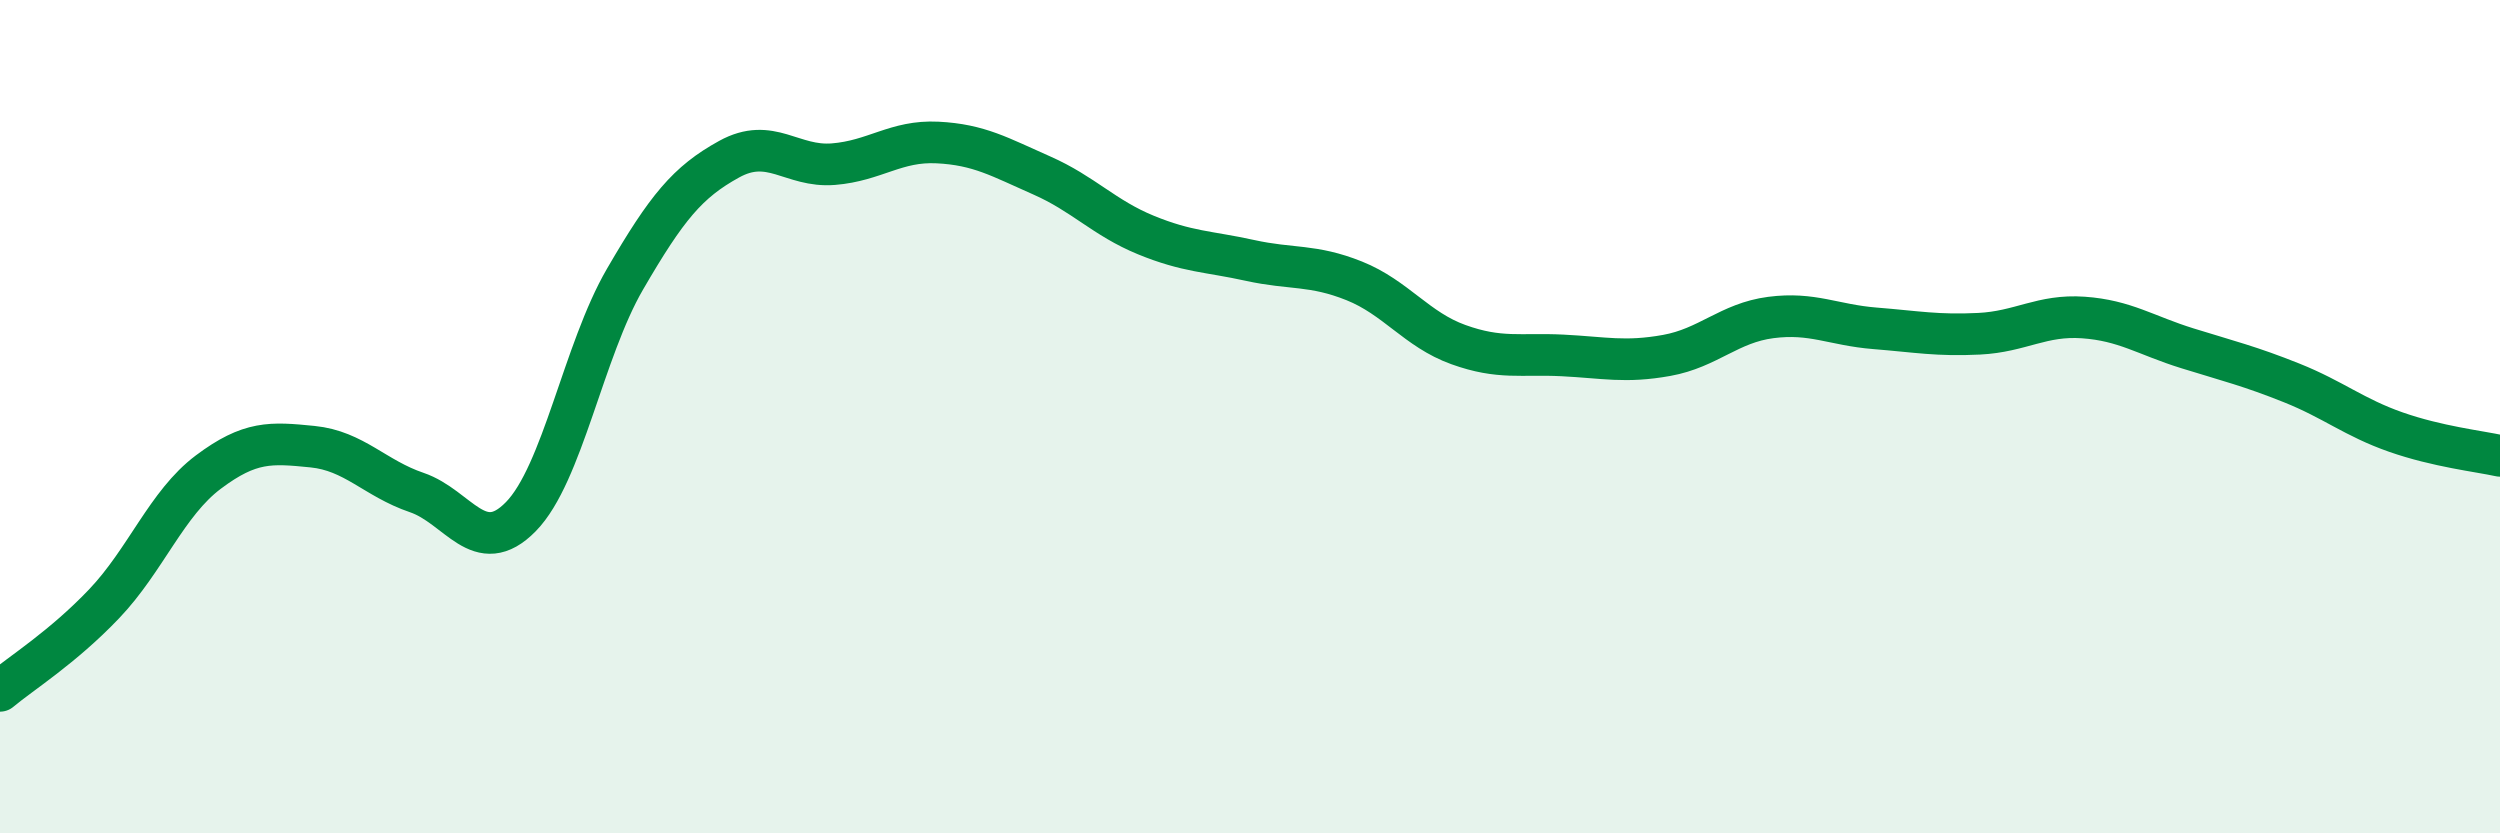 
    <svg width="60" height="20" viewBox="0 0 60 20" xmlns="http://www.w3.org/2000/svg">
      <path
        d="M 0,16.58 C 0.5,16.16 1.5,15.54 2.5,14.49 C 3.5,13.44 4,12.08 5,11.33 C 6,10.58 6.5,10.62 7.5,10.72 C 8.5,10.82 9,11.48 10,11.82 C 11,12.16 11.5,13.42 12.5,12.4 C 13.5,11.38 14,8.42 15,6.7 C 16,4.98 16.5,4.37 17.5,3.82 C 18.5,3.27 19,4.02 20,3.94 C 21,3.86 21.5,3.37 22.5,3.42 C 23.5,3.47 24,3.77 25,4.21 C 26,4.65 26.5,5.23 27.5,5.64 C 28.5,6.05 29,6.03 30,6.25 C 31,6.47 31.5,6.34 32.5,6.74 C 33.5,7.14 34,7.91 35,8.27 C 36,8.63 36.5,8.48 37.5,8.53 C 38.5,8.58 39,8.71 40,8.53 C 41,8.35 41.5,7.75 42.5,7.62 C 43.5,7.49 44,7.8 45,7.88 C 46,7.96 46.5,8.06 47.5,8.01 C 48.5,7.96 49,7.55 50,7.62 C 51,7.69 51.5,8.05 52.5,8.36 C 53.5,8.67 54,8.79 55,9.19 C 56,9.59 56.5,10.02 57.5,10.37 C 58.5,10.72 59.5,10.83 60,10.94L60 20L0 20Z"
        fill="#008740"
        opacity="0.1"
        stroke-linecap="round"
        stroke-linejoin="round"
      />
      <path
        d="M 0,16.58 C 0.5,16.16 1.5,15.54 2.5,14.49 C 3.5,13.44 4,12.08 5,11.33 C 6,10.58 6.5,10.62 7.5,10.72 C 8.5,10.82 9,11.48 10,11.82 C 11,12.16 11.5,13.42 12.5,12.4 C 13.5,11.38 14,8.42 15,6.7 C 16,4.98 16.5,4.37 17.5,3.82 C 18.5,3.27 19,4.02 20,3.94 C 21,3.86 21.5,3.37 22.5,3.42 C 23.5,3.47 24,3.77 25,4.21 C 26,4.65 26.5,5.23 27.5,5.64 C 28.5,6.05 29,6.03 30,6.25 C 31,6.47 31.5,6.34 32.5,6.74 C 33.5,7.14 34,7.91 35,8.27 C 36,8.63 36.5,8.48 37.5,8.53 C 38.5,8.58 39,8.71 40,8.53 C 41,8.35 41.5,7.75 42.5,7.62 C 43.5,7.49 44,7.8 45,7.88 C 46,7.96 46.5,8.06 47.5,8.01 C 48.5,7.96 49,7.55 50,7.62 C 51,7.69 51.5,8.05 52.5,8.36 C 53.5,8.67 54,8.79 55,9.19 C 56,9.59 56.5,10.02 57.5,10.37 C 58.5,10.72 59.5,10.83 60,10.94"
        stroke="#008740"
        stroke-width="1"
        fill="none"
        stroke-linecap="round"
        stroke-linejoin="round"
      />
    </svg>
  